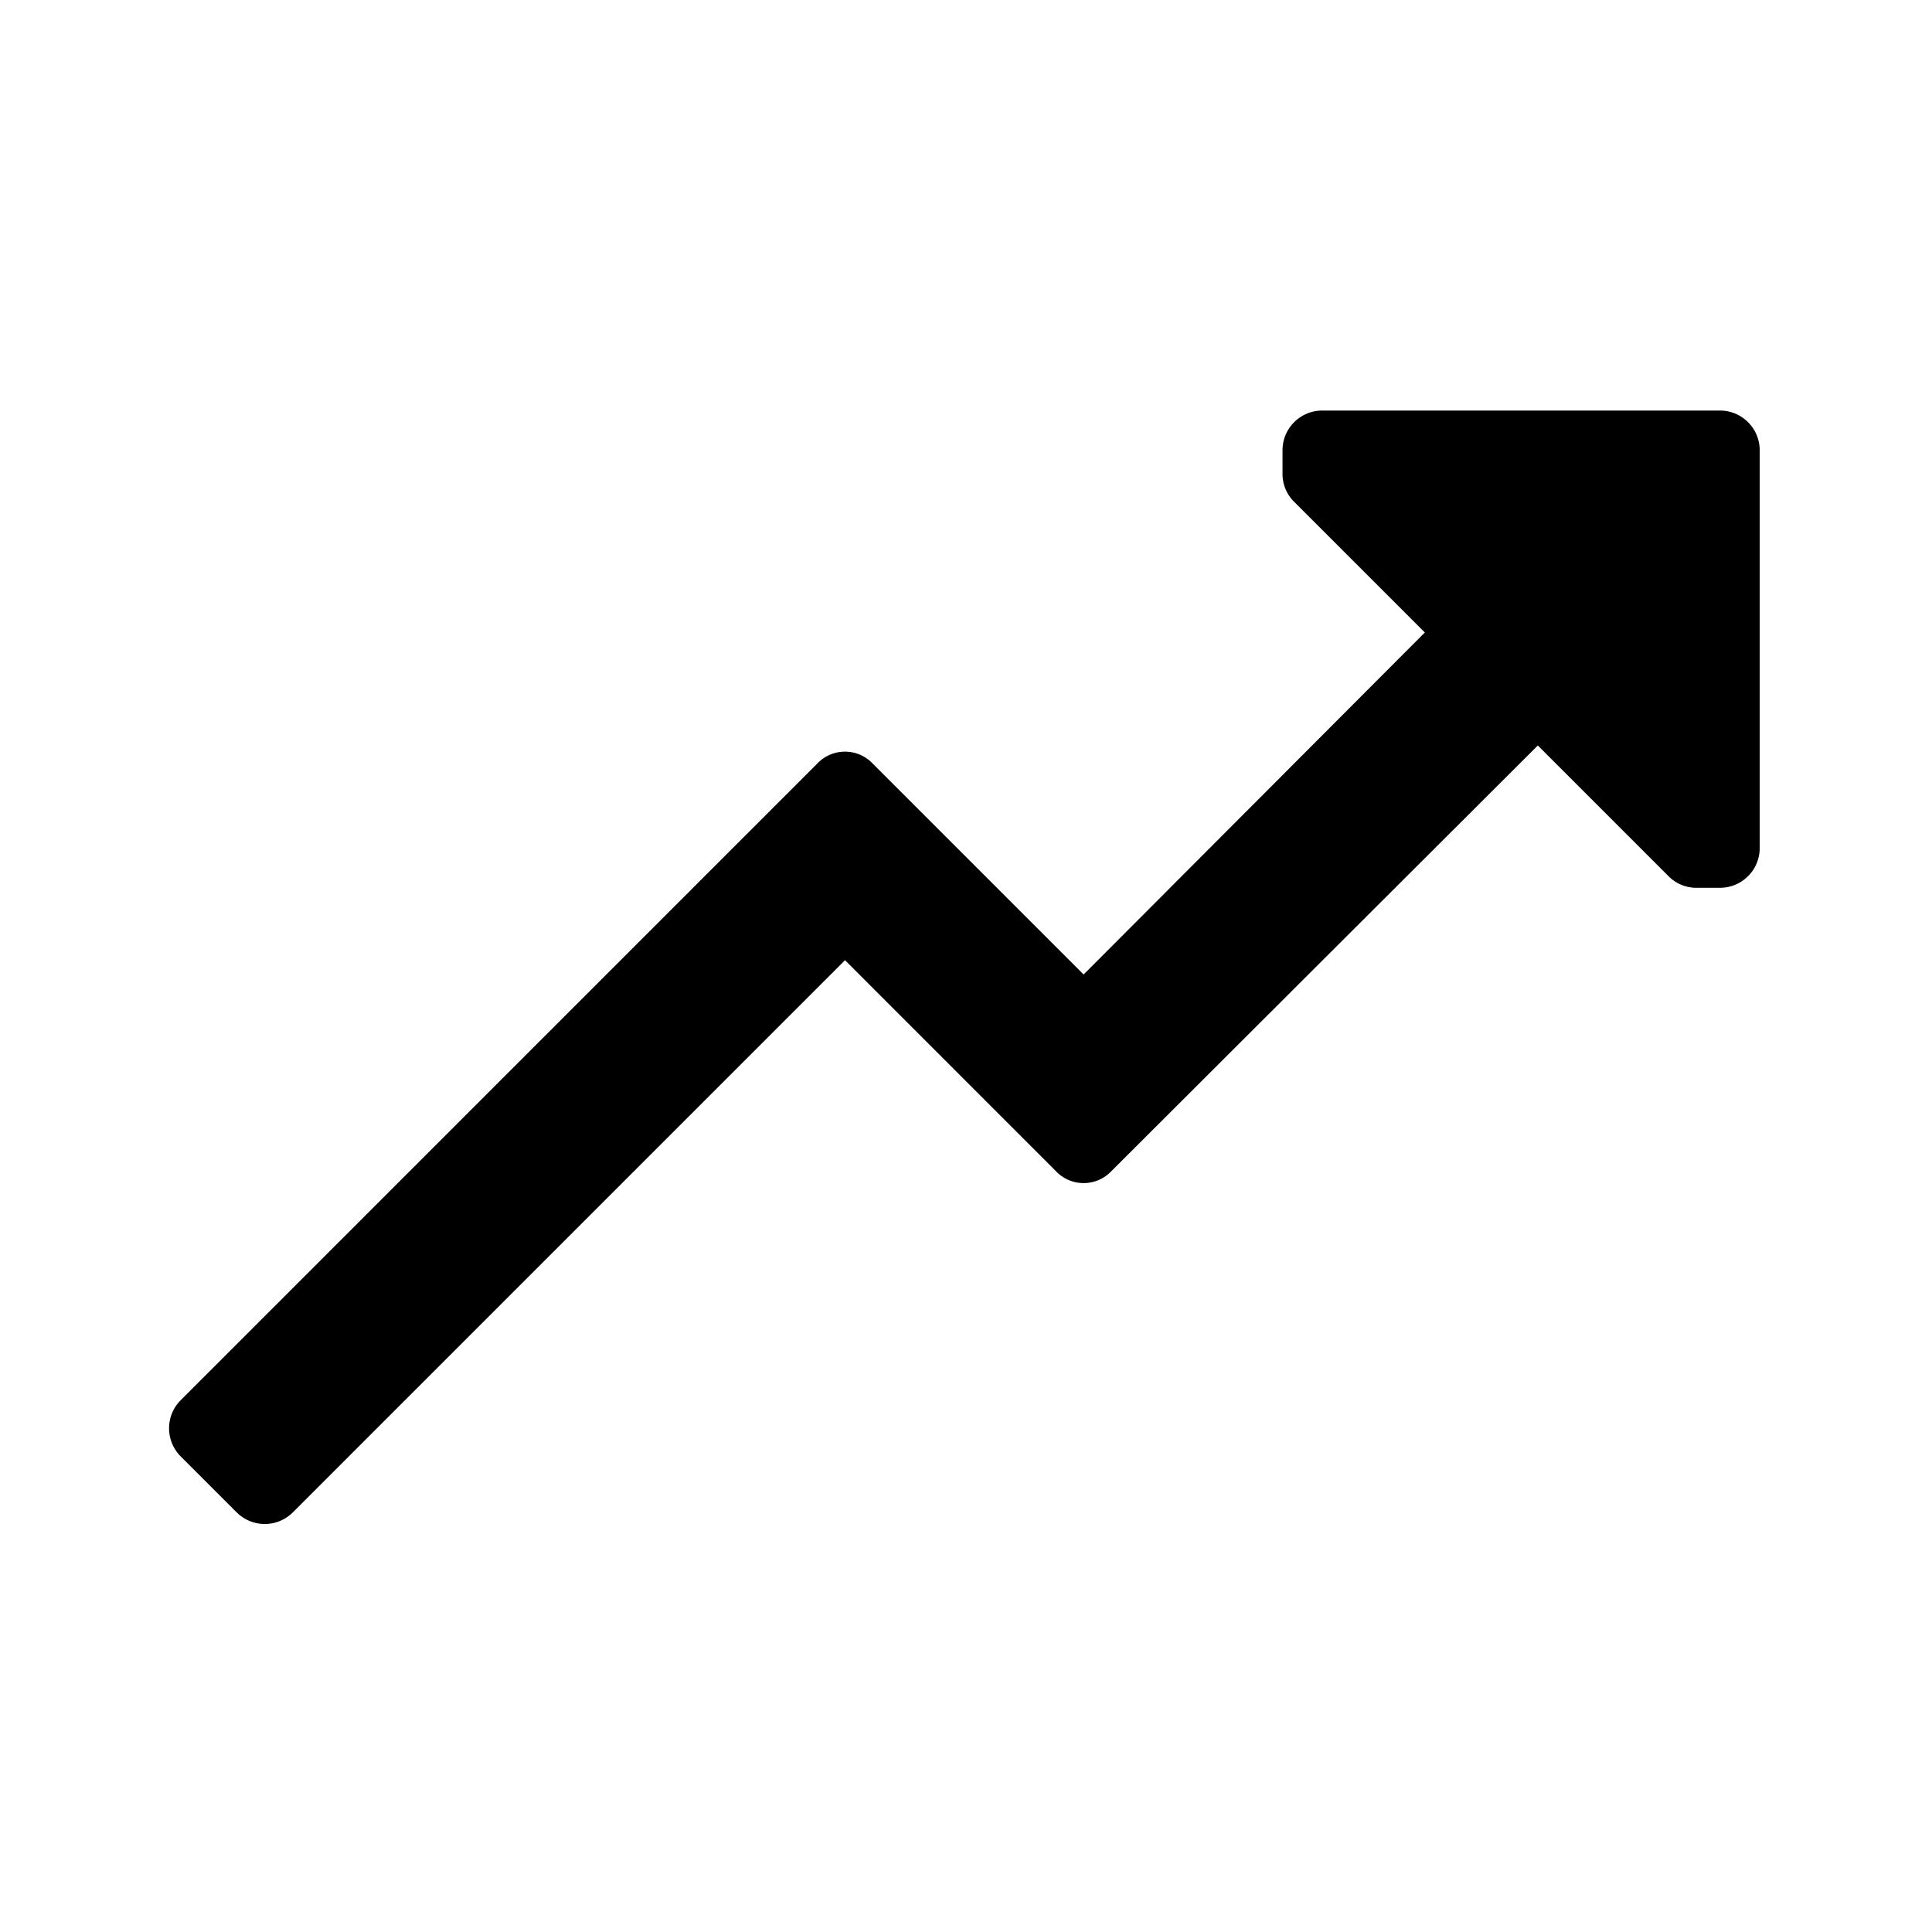 <svg xmlns="http://www.w3.org/2000/svg" width="40" height="40" viewBox="0 0 40 40">
  <g id="Group_2982" data-name="Group 2982" transform="translate(-145.762 -2128.762)">
    <g id="trending_up" transform="translate(149.262 2137.262)">
      <path id="Icon_color" data-name="Icon color" d="M32.933.823V9.058a.823.823,0,0,1-.823.823h-.478a.807.807,0,0,1-.593-.247l-2.7-2.7-8.827,8.811a.79.79,0,0,1-1.153,0L13.995,11.38,2.566,22.809a.823.823,0,0,1-1.169,0L.244,21.656a.823.823,0,0,1,0-1.169L13.418,7.312a.79.79,0,0,1,1.153,0l4.364,4.364L26,4.595l-2.7-2.7a.807.807,0,0,1-.247-.593V.823A.823.823,0,0,1,23.876,0H32.11A.823.823,0,0,1,32.933.823Z"/>
    </g>
    <rect id="Rectangle_1177" data-name="Rectangle 1177" width="40" height="40" transform="translate(145.762 2128.762)" fill="none"/>
  </g>
</svg>
